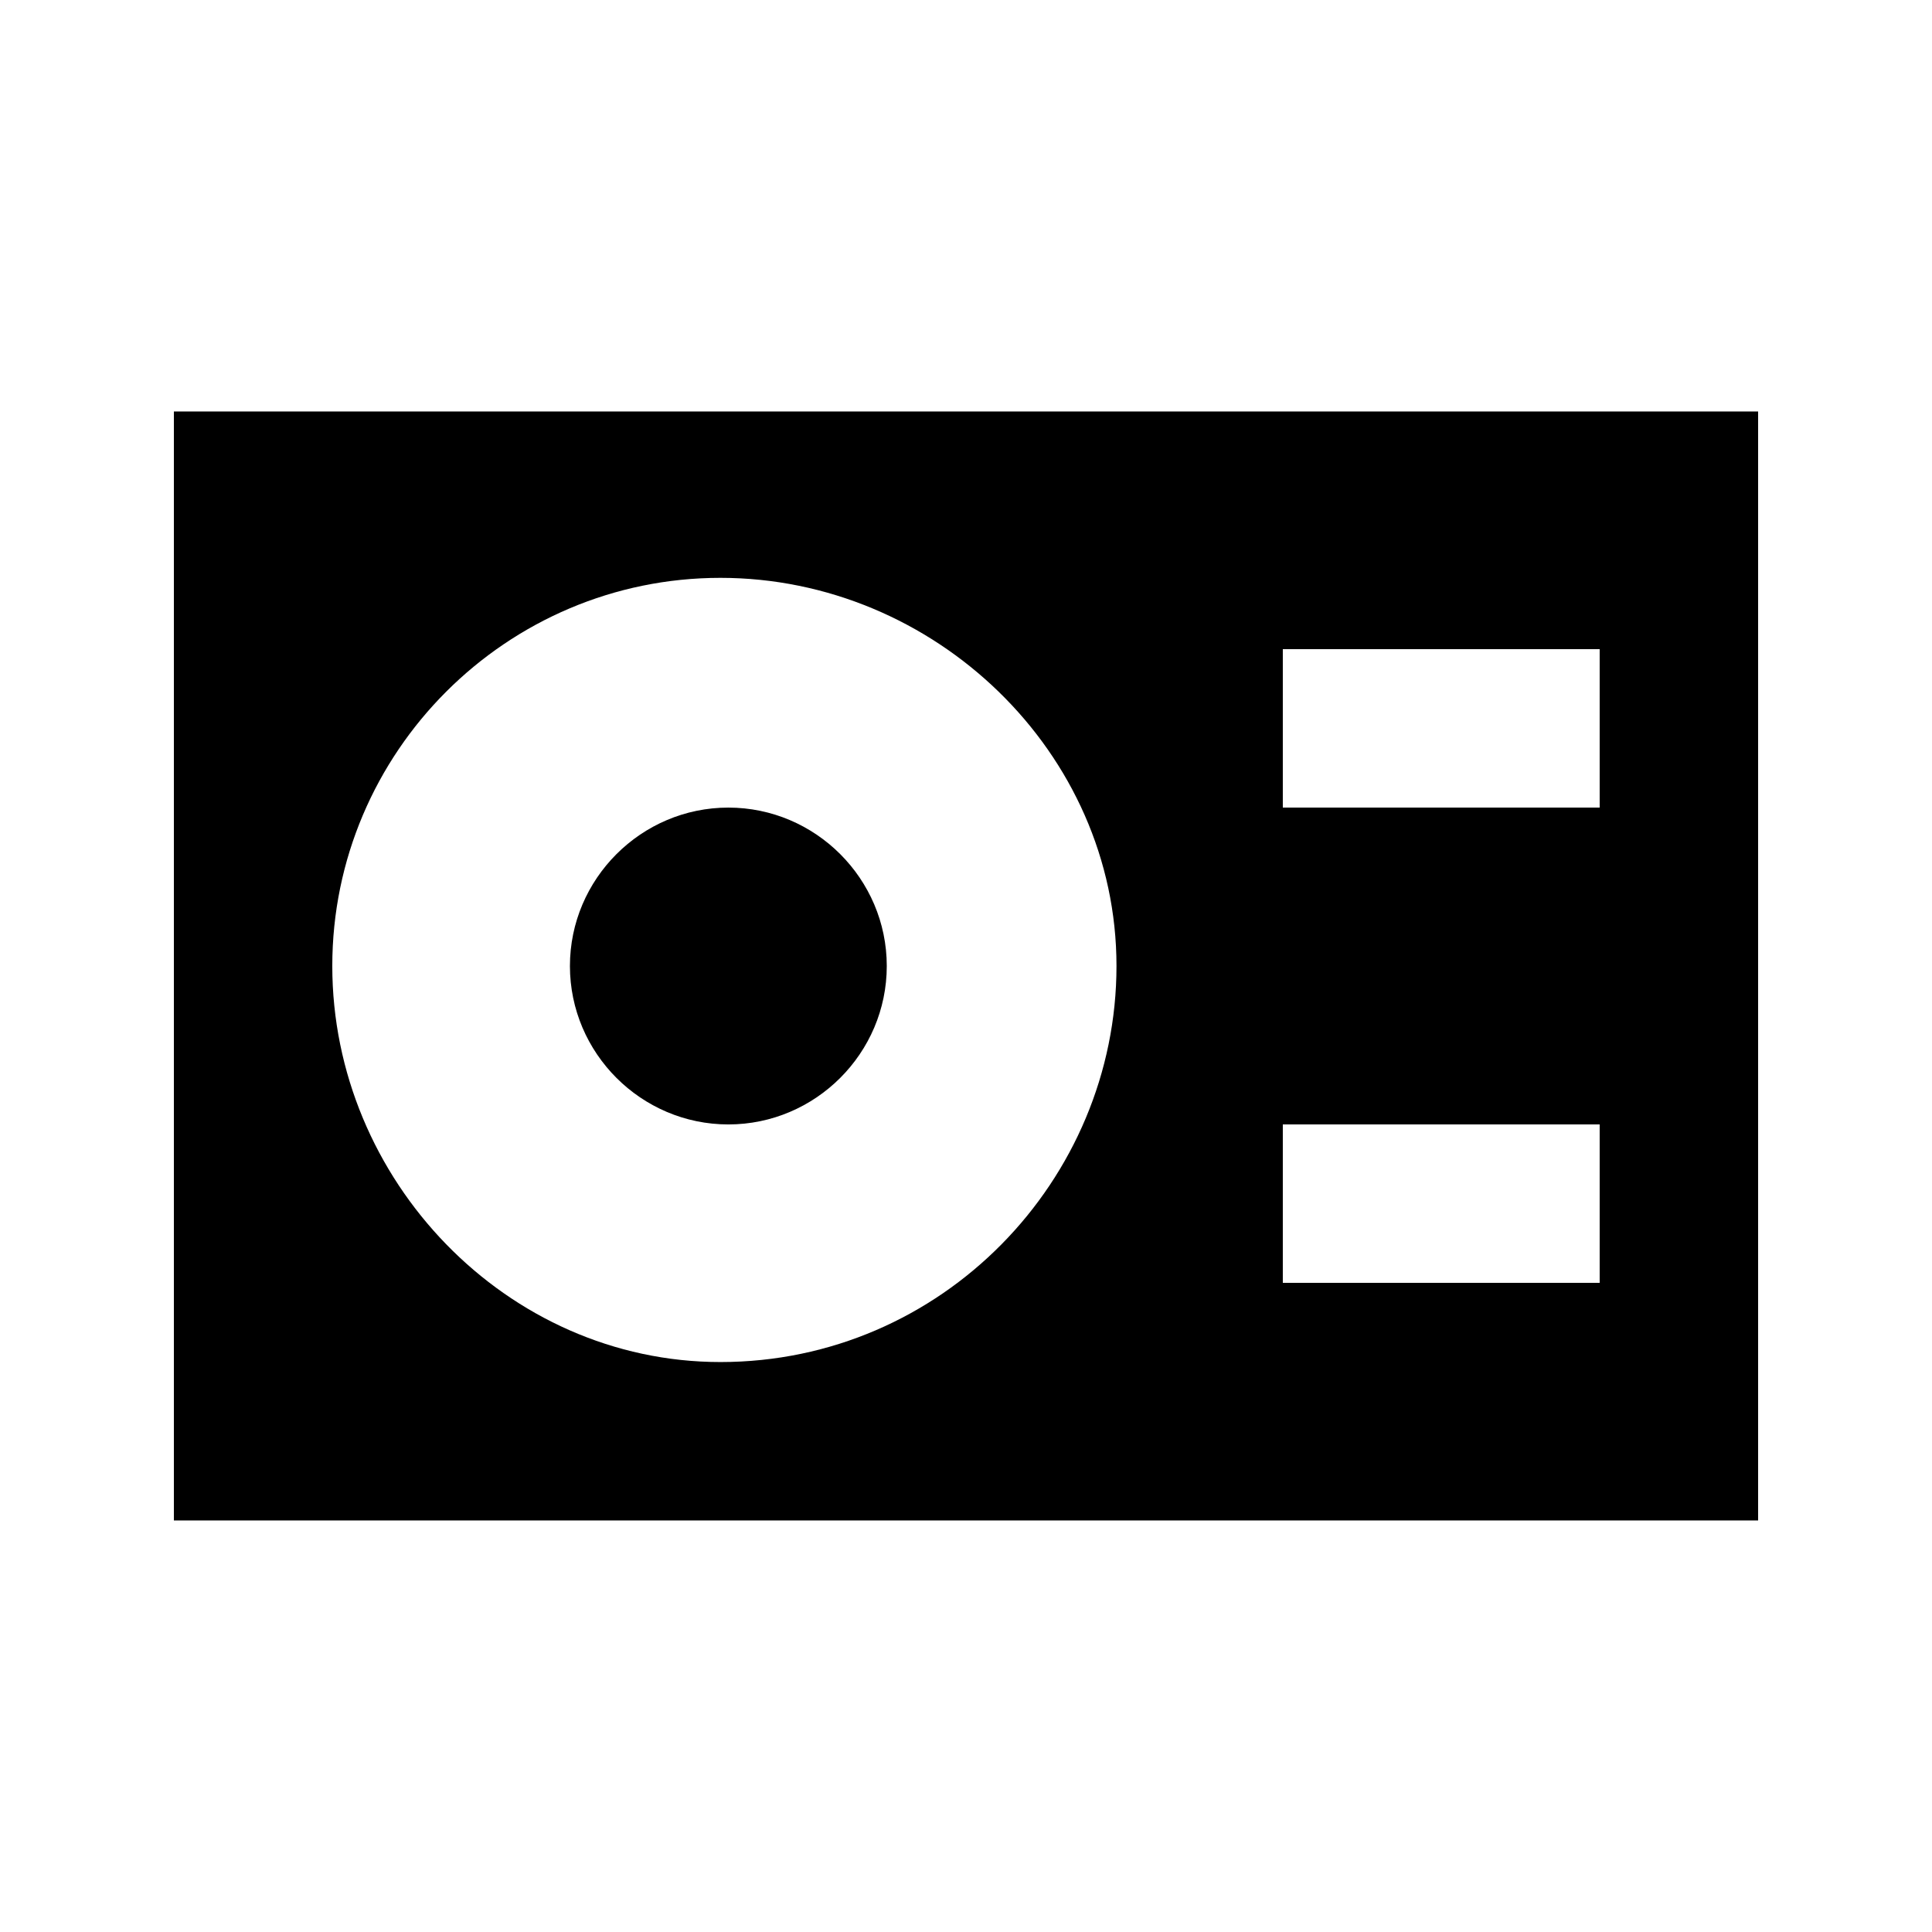 <?xml version="1.0" encoding="UTF-8"?>
<!-- Uploaded to: ICON Repo, www.iconrepo.com, Generator: ICON Repo Mixer Tools -->
<svg fill="#000000" width="800px" height="800px" version="1.1" viewBox="144 144 512 512" xmlns="http://www.w3.org/2000/svg">
 <g>
  <path d="m190.08 546.94h419.84v-293.89h-419.84zm144.84-41.984c-56.676 0-102.86-48.281-102.86-104.96 0-56.68 46.184-102.86 102.86-102.86 56.68 0 104.96 46.184 104.96 102.86s-46.184 104.96-104.96 104.96m233.01-20.992h-83.969v-41.984h83.969zm0-125.95h-83.969v-41.984h83.969z"/>
  <path d="m337.02 358.02c-23.09 0-41.984 18.895-41.984 41.984s18.895 41.984 41.984 41.984c23.09 0 41.984-18.895 41.984-41.984 0-23.094-18.895-41.984-41.984-41.984"/>
 </g>
</svg>